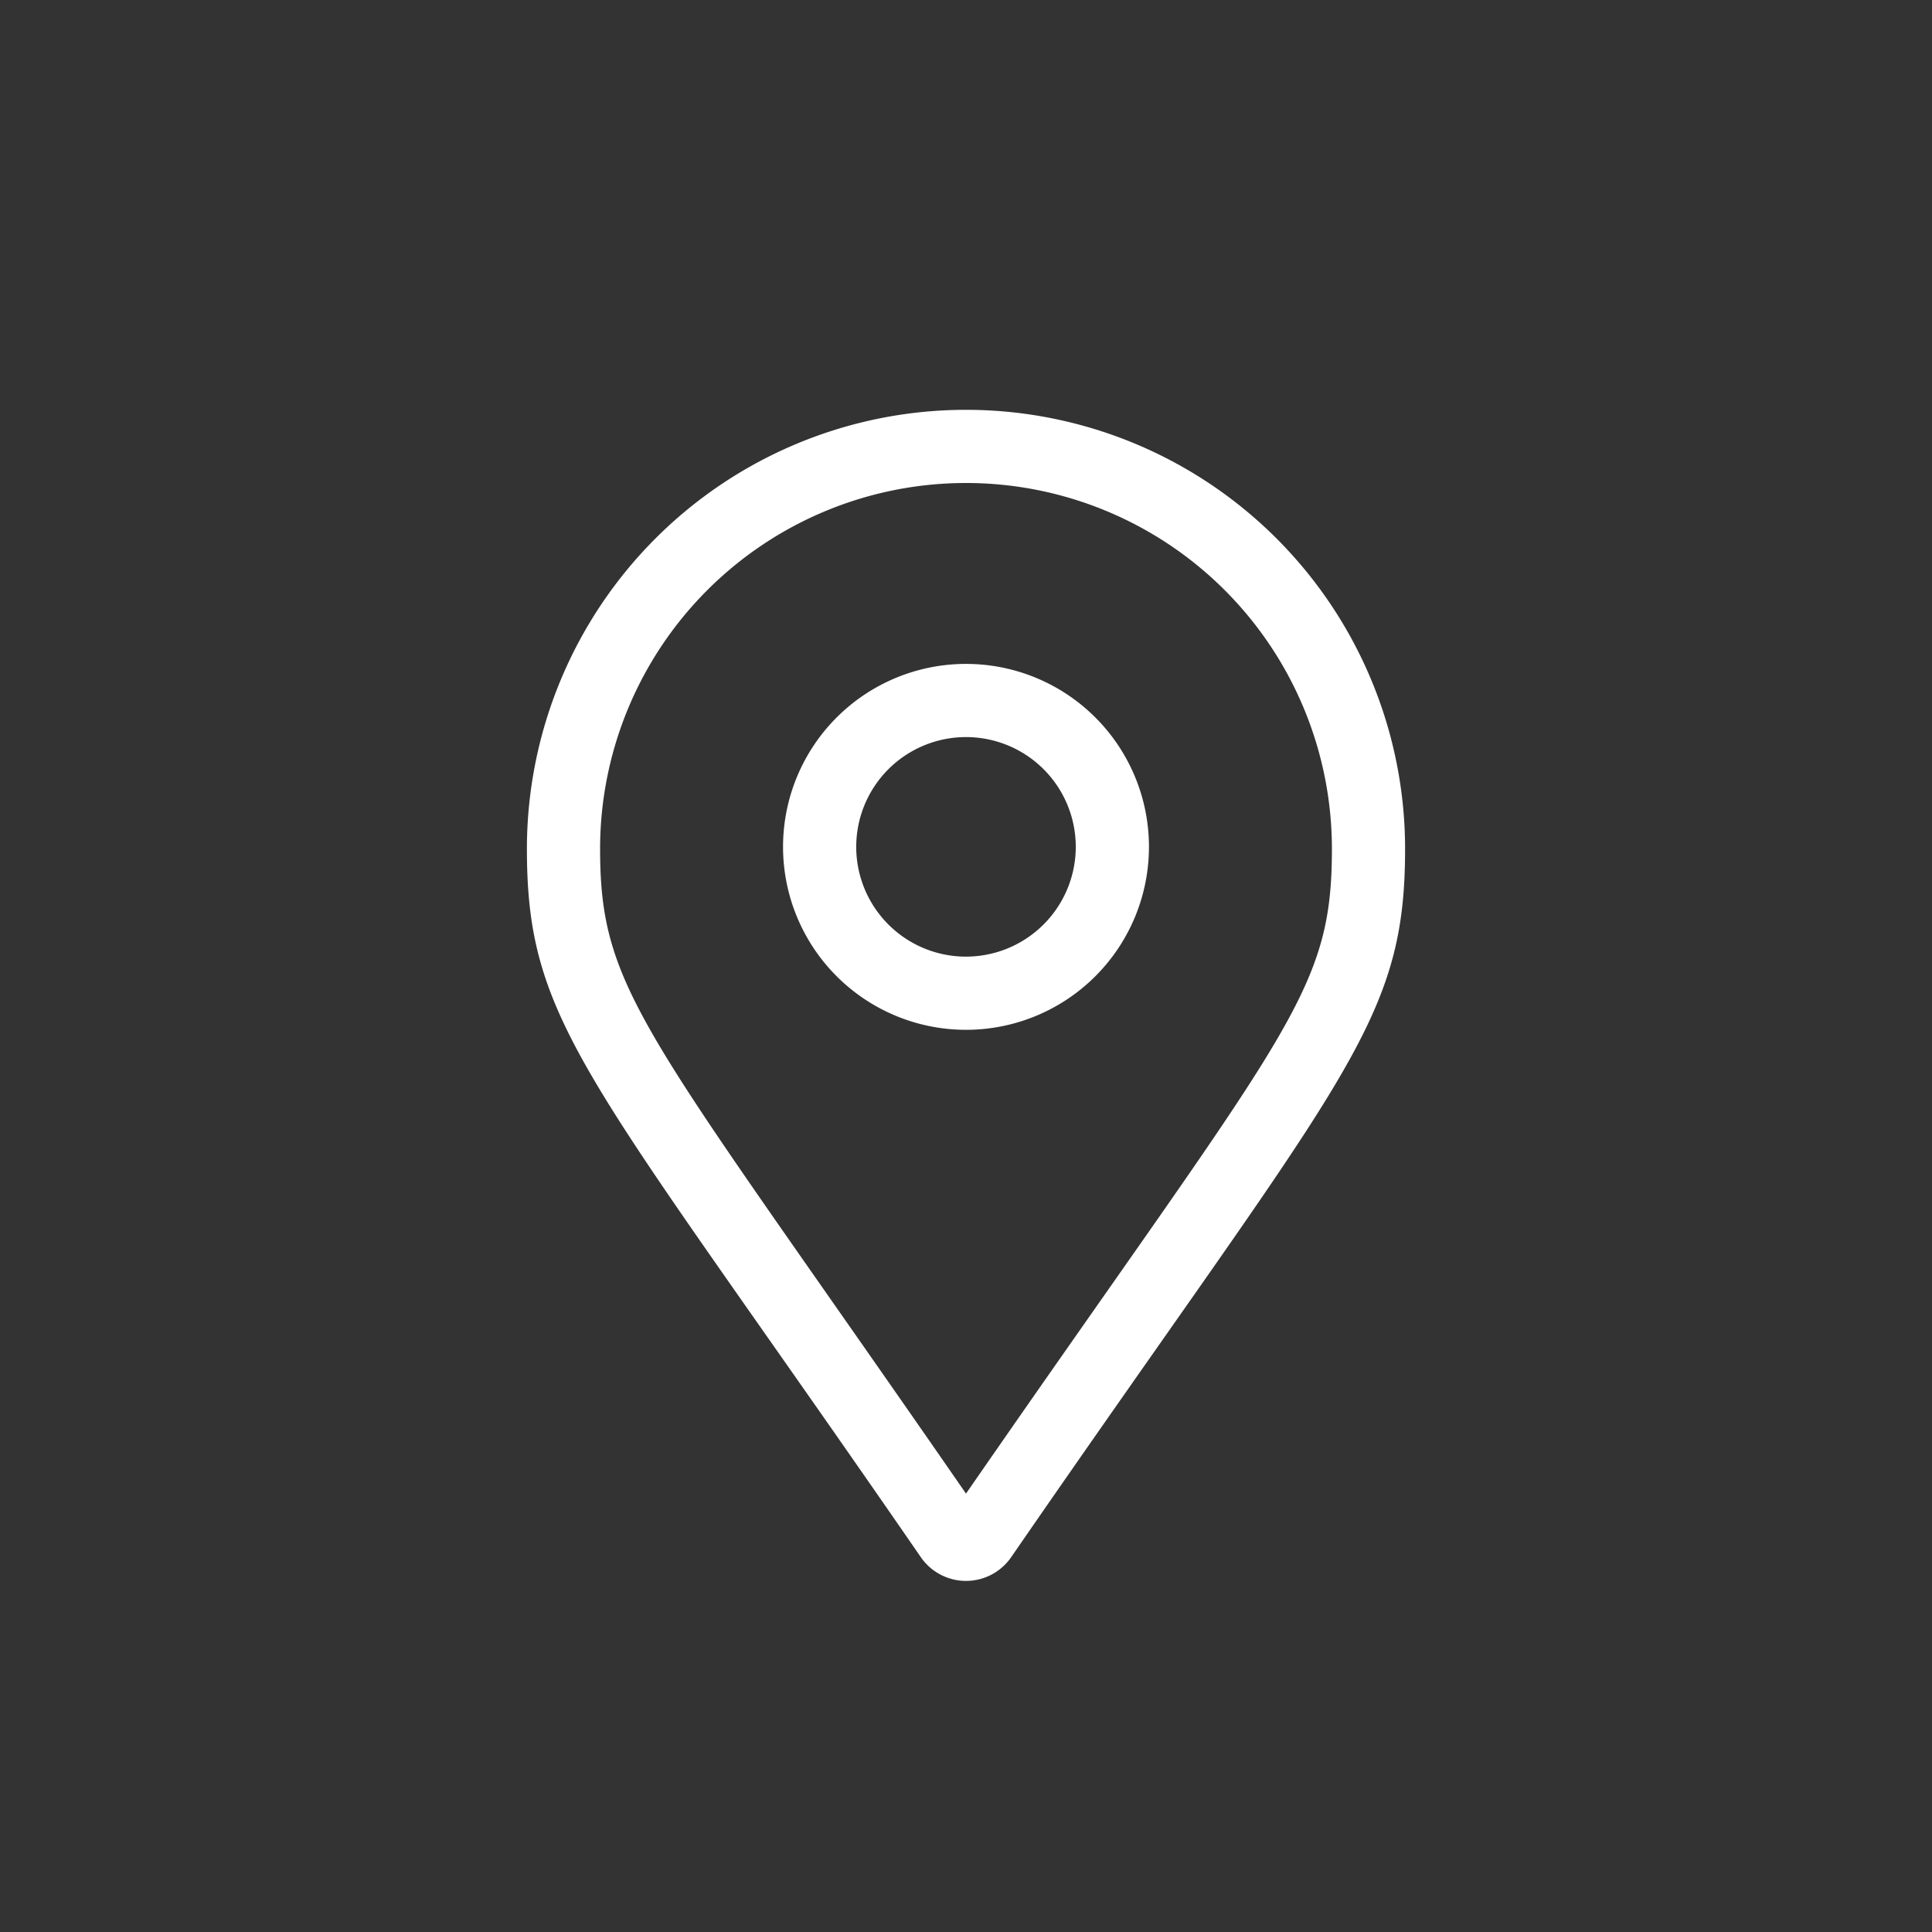 <svg xmlns="http://www.w3.org/2000/svg" width="33" height="33" viewBox="0 0 33 33">
  <rect x="0" y="0" width="33" height="33" fill="#333333" stroke="none"/>
  <g id="location" transform="translate(-27 -151)">
    <path id="location-dot" d="M7.5,0A7.5,7.5,0,0,0,0,7.5c0,3.024,1.054,3.868,6.73,12.1a.937.937,0,0,0,1.54,0C13.945,11.367,15,10.523,15,7.5A7.5,7.5,0,0,0,7.5,0Zm0,18.512C2.029,10.6,1.25,9.965,1.25,7.5a6.25,6.25,0,0,1,12.5,0C13.75,10,12.992,10.574,7.5,18.512ZM7.5,4.34a3.125,3.125,0,1,0,3.125,3.125A3.125,3.125,0,0,0,7.5,4.34Zm0,5A1.875,1.875,0,1,1,9.375,7.465,1.877,1.877,0,0,1,7.5,9.34Z" transform="translate(36 158)" fill="#fff"/>
    <rect id="Rectangle_75" data-name="Rectangle 75" width="33" height="33" transform="translate(27 151)" fill="none"/>
  </g>
</svg>
